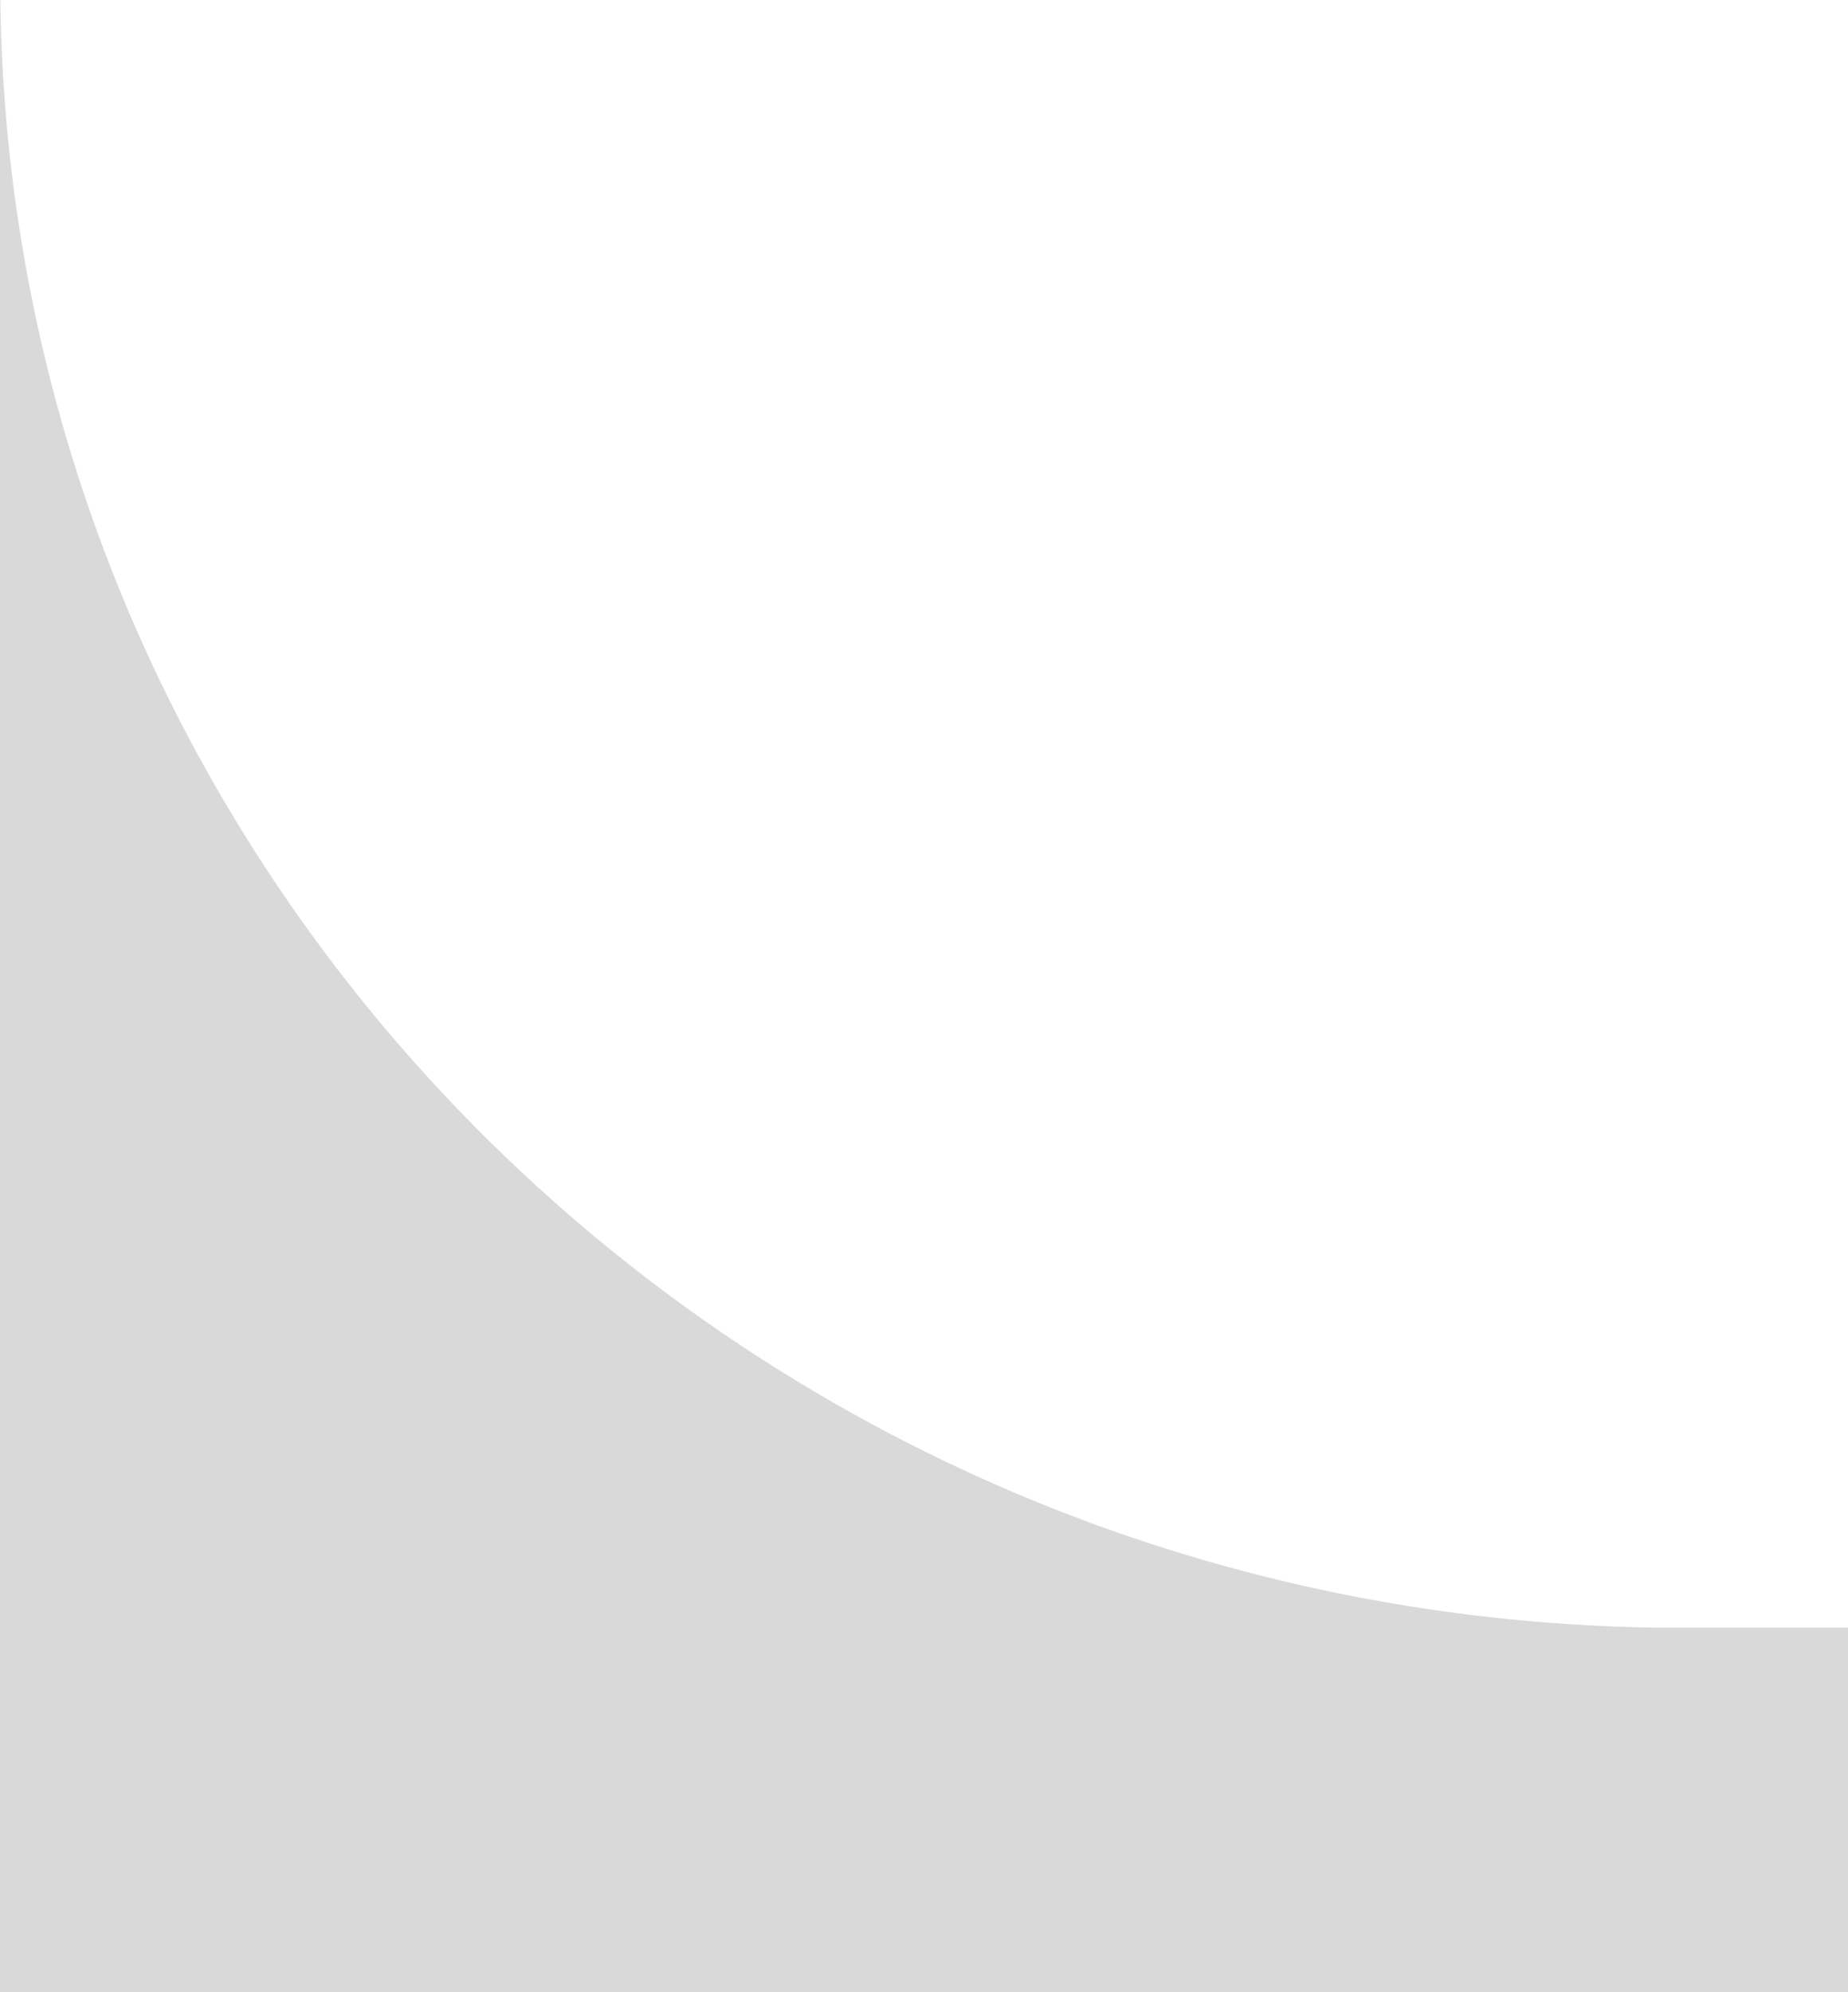 <svg xmlns="http://www.w3.org/2000/svg" viewBox="0 0 307 331"><defs><style>.cls-1{fill:#D9D9D9;}</style></defs><g id="Layer_2" data-name="Layer 2"><g id="Layer_1-2" data-name="Layer 1"><path class="cls-1" d="M282.42,270.41c-1,0-2,0-3,0s-2,0-2.95,0H275v0C124,268.1,2,148.25.05,0H0V331H307V270.41Z"/></g></g></svg>
